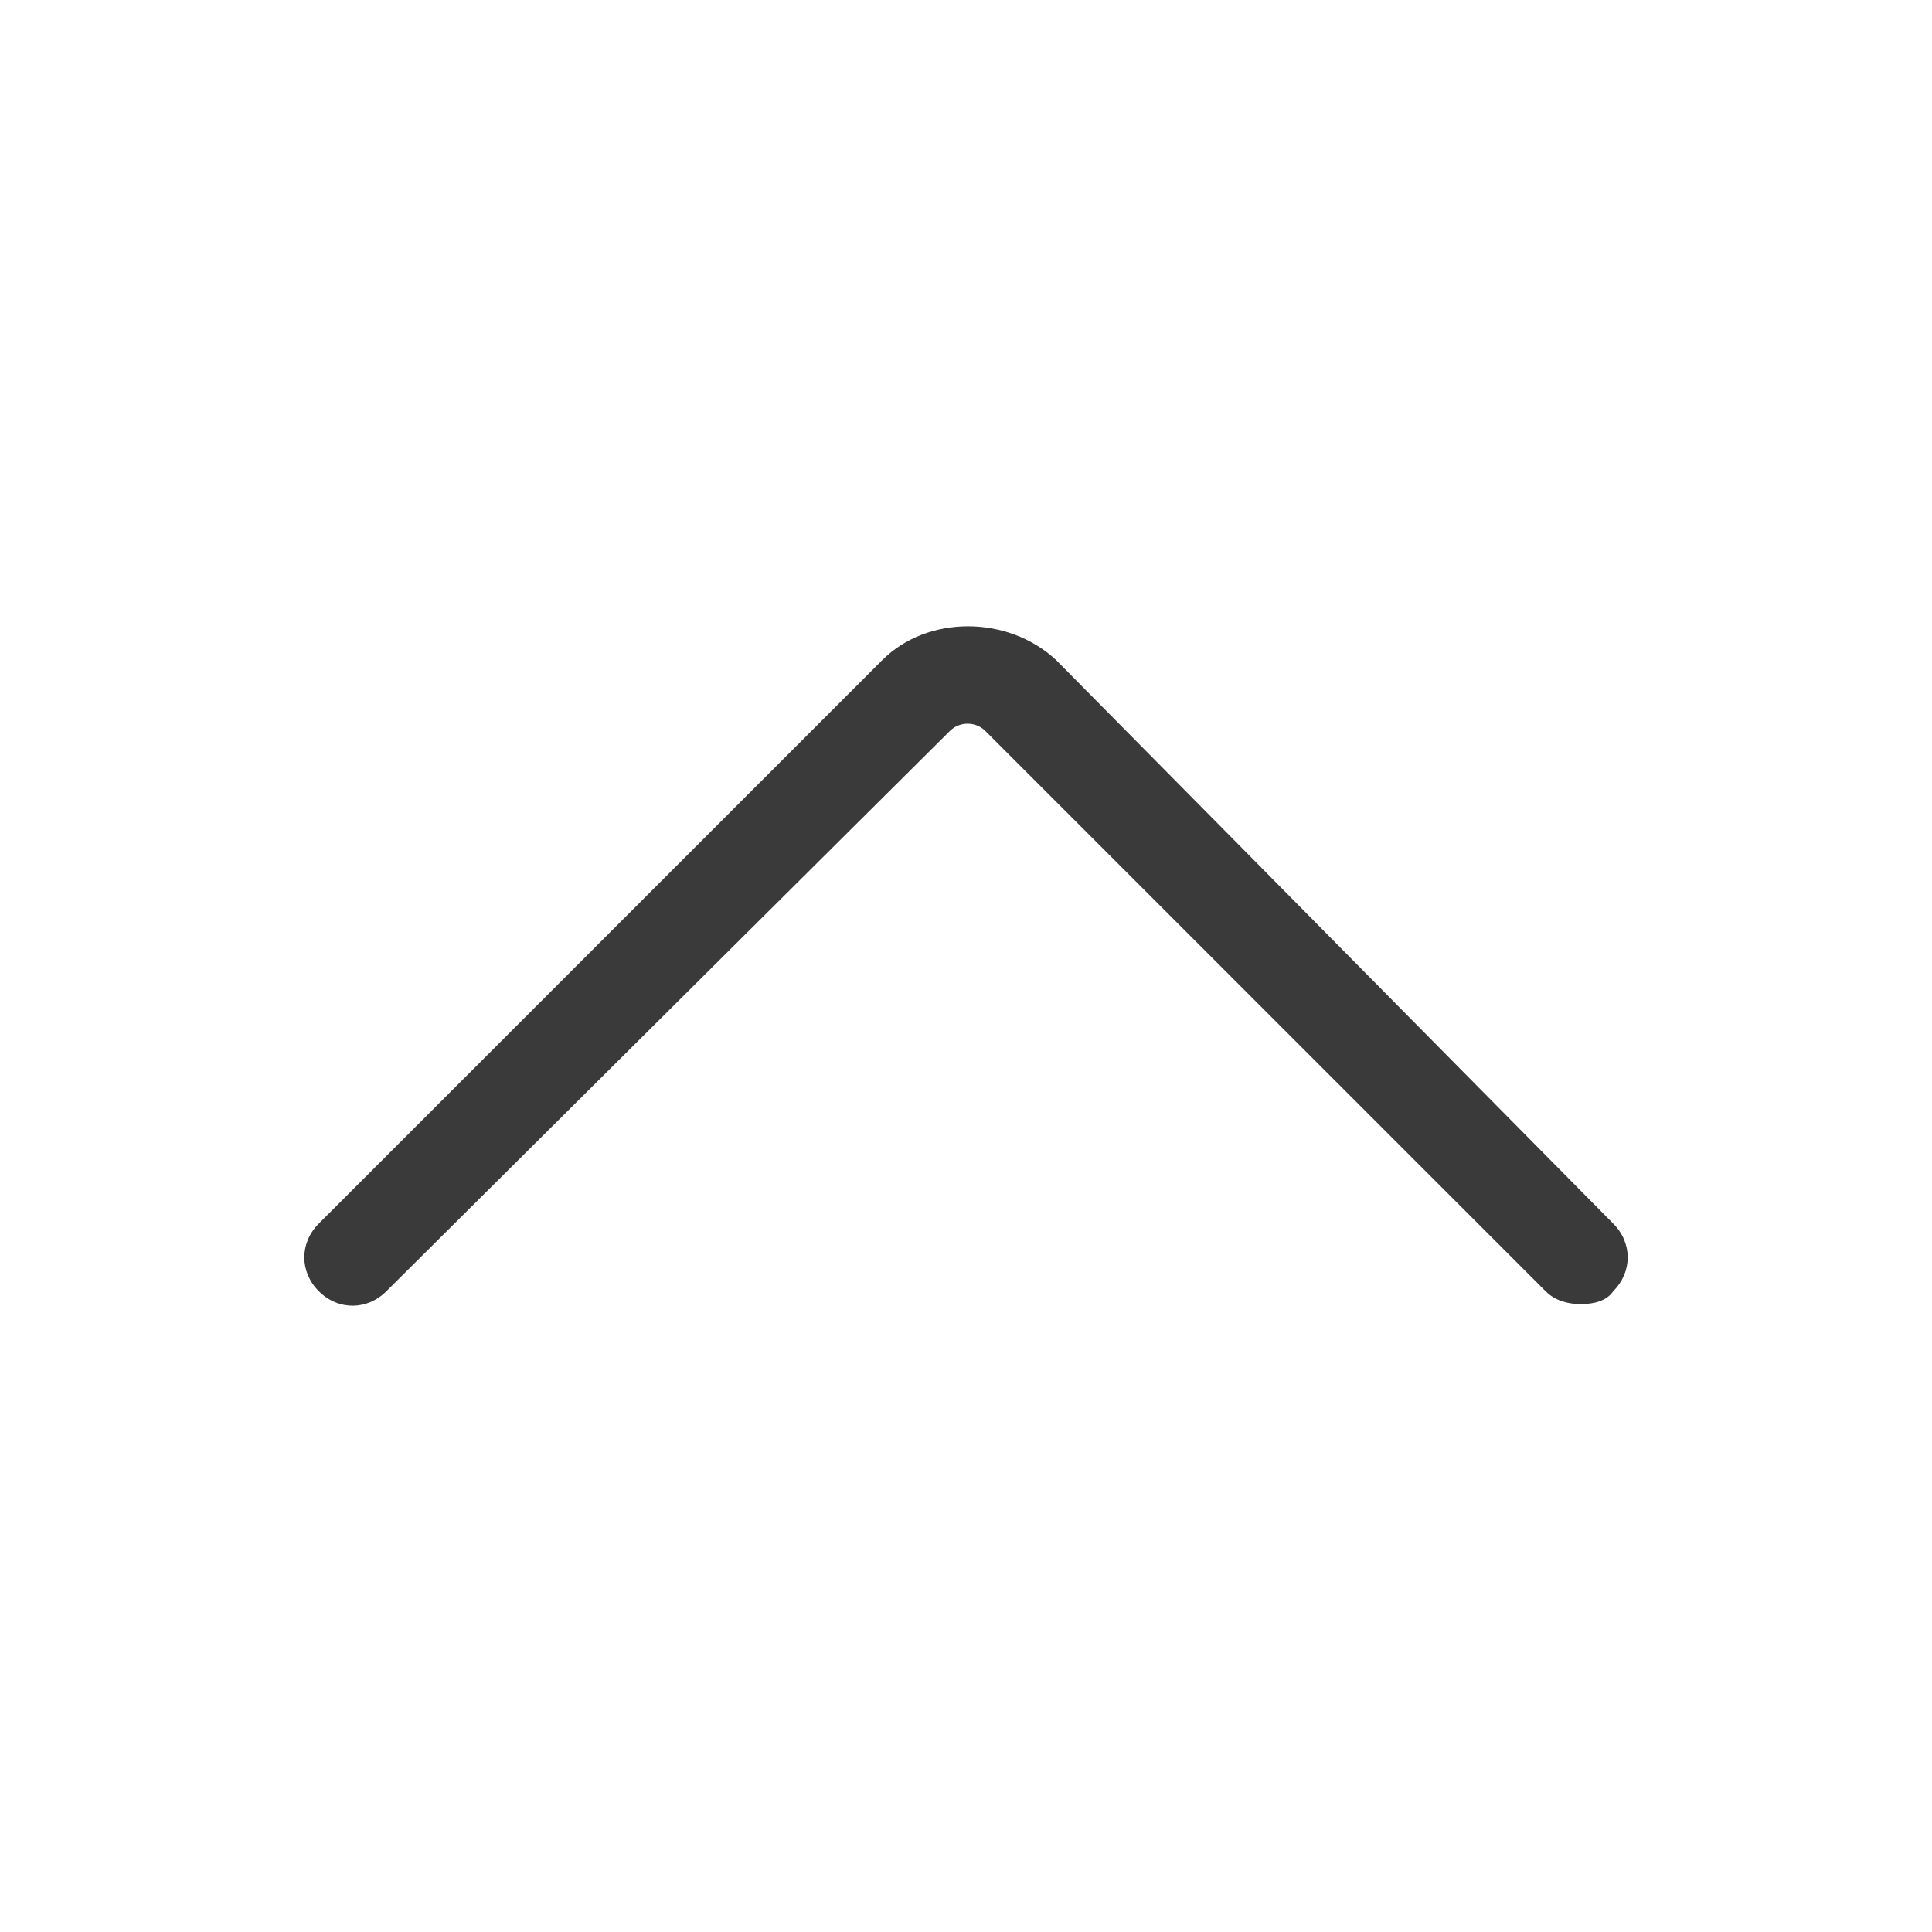 <?xml version="1.0" encoding="utf-8"?>
<!-- Generator: Adobe Illustrator 26.0.1, SVG Export Plug-In . SVG Version: 6.00 Build 0)  -->
<svg version="1.1" id="Ebene_1" xmlns="http://www.w3.org/2000/svg" xmlns:xlink="http://www.w3.org/1999/xlink" x="0px" y="0px"
	 viewBox="0 0 60 60" style="enable-background:new 0 0 60 60;" xml:space="preserve">
<style type="text/css">
	.st0{fill:#3A3A3A;}
</style>
<g>
	<g>
		<path class="st0" d="M49.1,40.5c-0.4,0-0.8-0.1-1.1-0.4L30.6,22.7c-0.3-0.3-0.8-0.3-1.1,0L12,40.1c-0.6,0.6-1.5,0.6-2.1,0
			s-0.6-1.5,0-2.1l17.5-17.5c1.4-1.4,3.9-1.4,5.4,0L50.1,38c0.6,0.6,0.6,1.5,0,2.1C49.9,40.4,49.5,40.5,49.1,40.5z"/>
	</g>
</g>
</svg>
